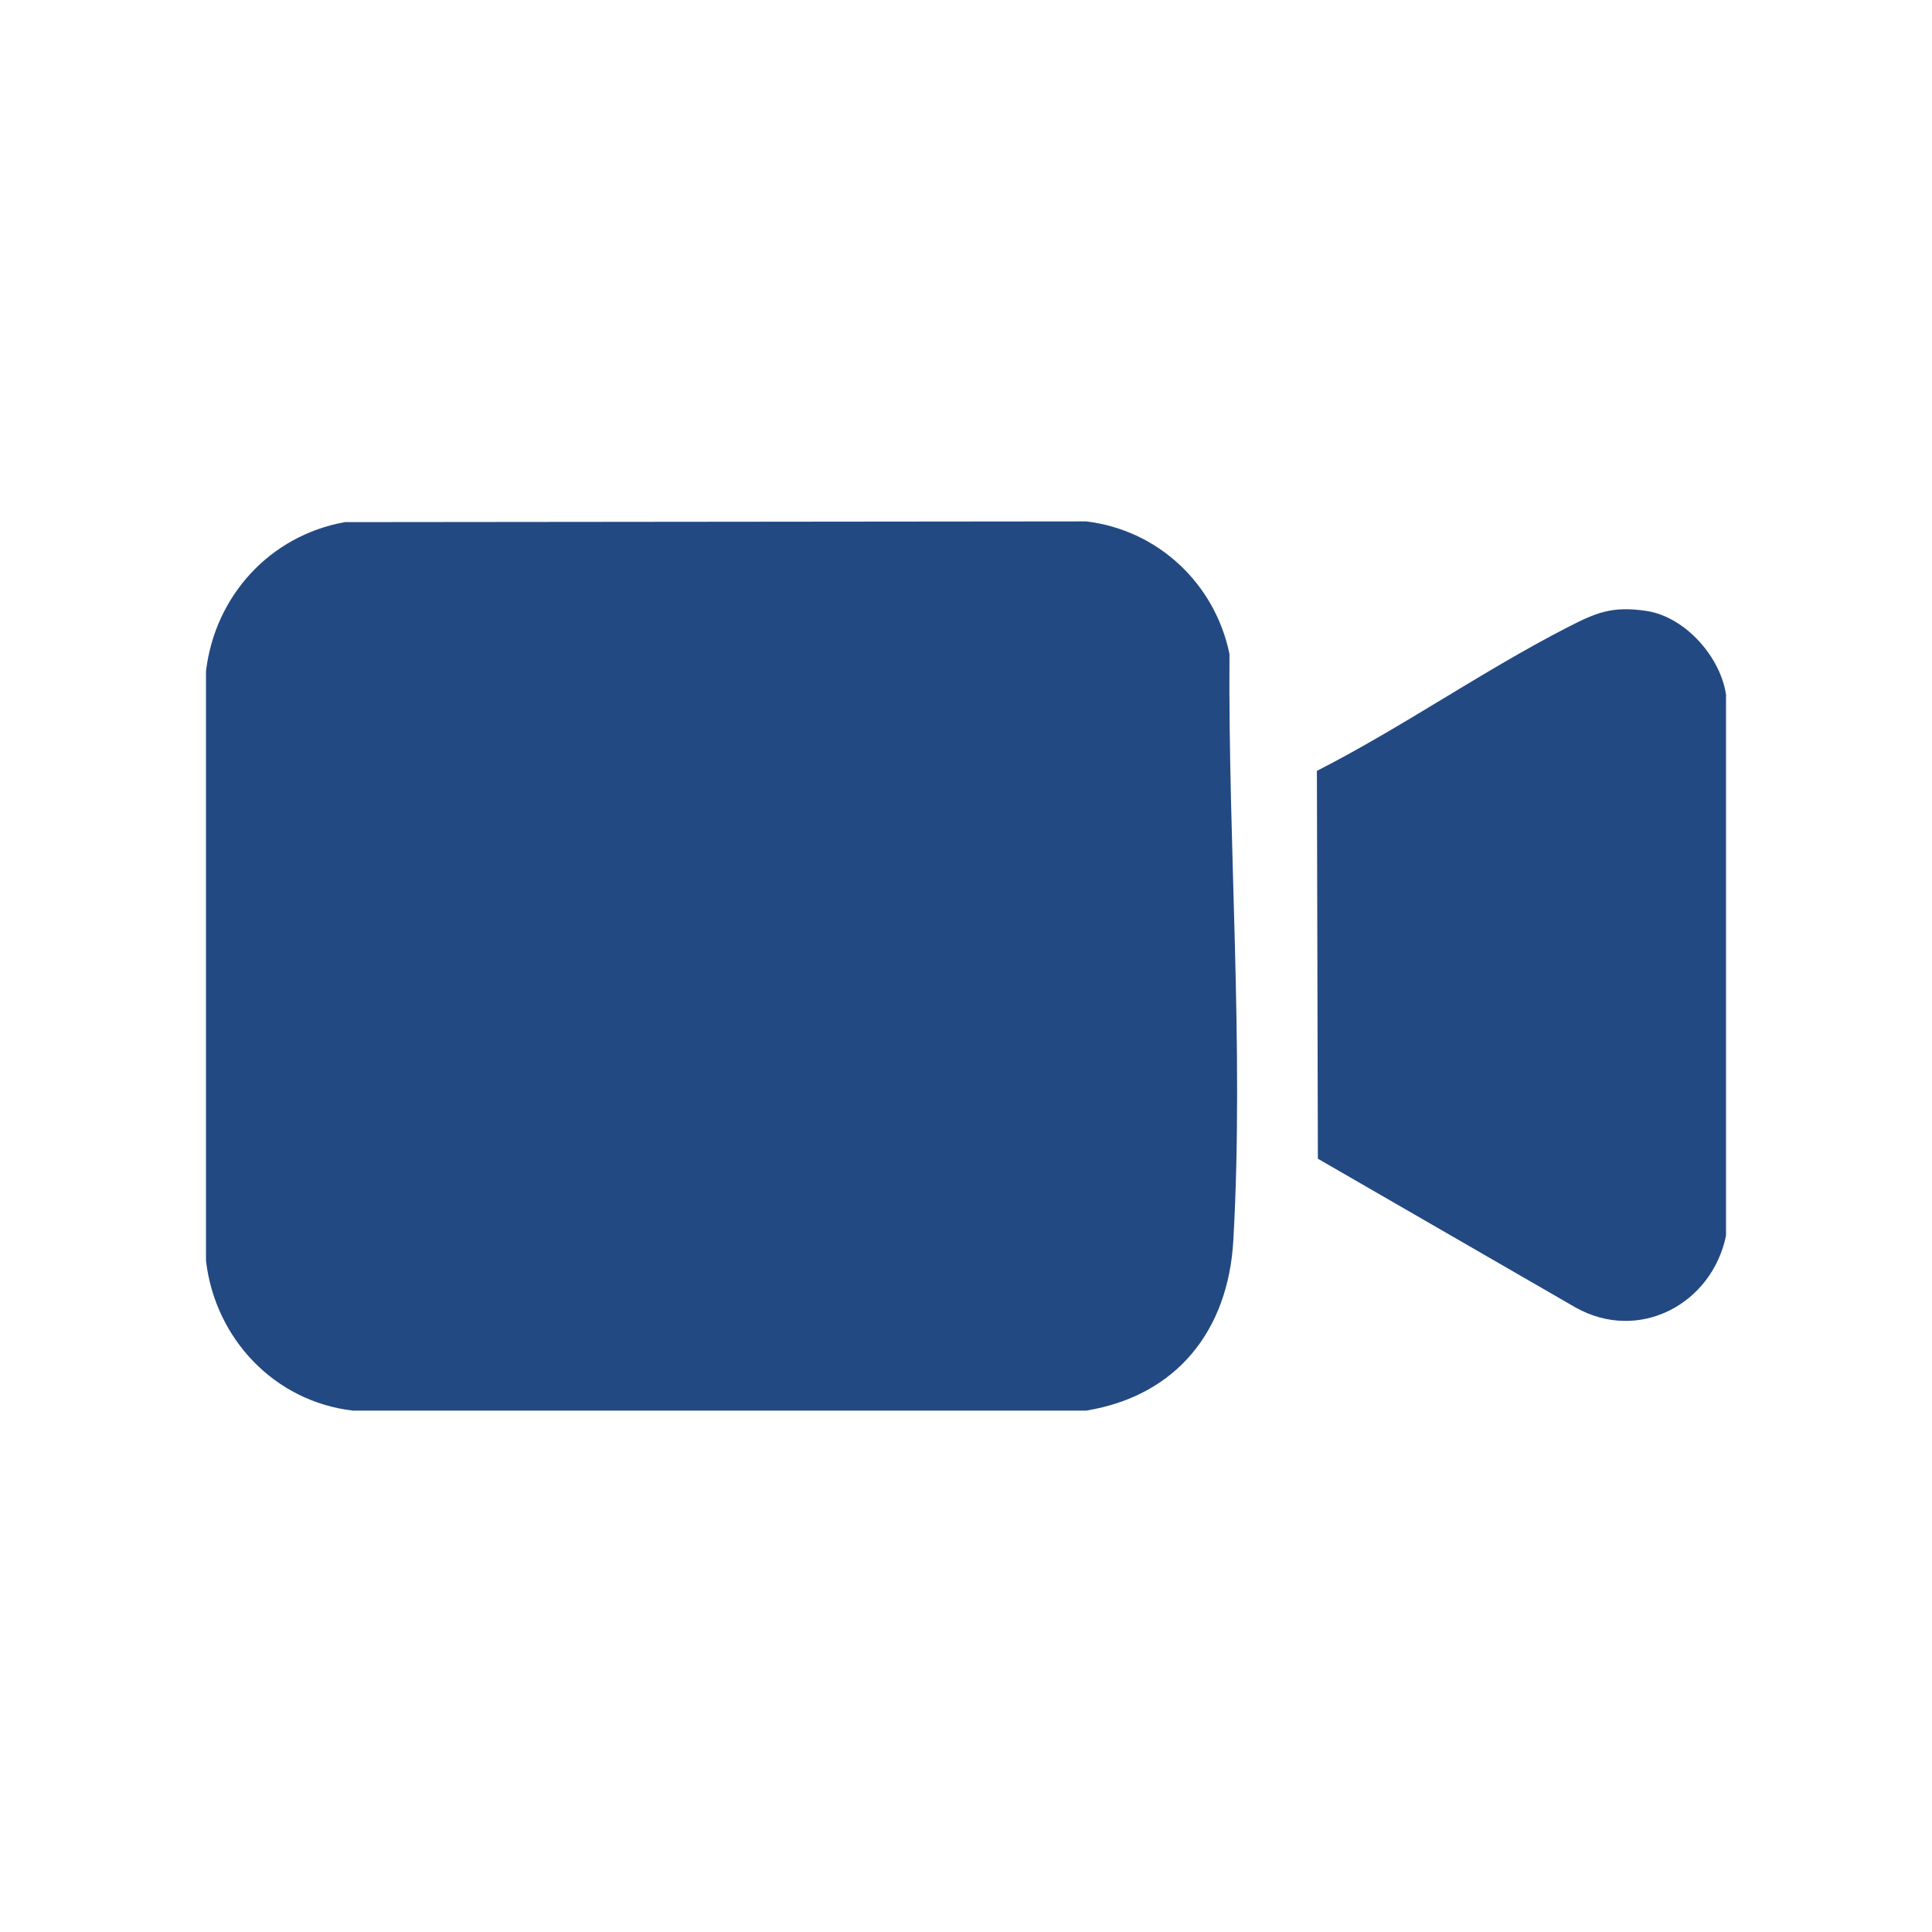 <?xml version="1.0" encoding="UTF-8"?>
<svg id="katman_1" xmlns="http://www.w3.org/2000/svg" version="1.1" viewBox="0 0 800 800">
  <!-- Generator: Adobe Illustrator 29.2.1, SVG Export Plug-In . SVG Version: 2.1.0 Build 116)  -->
  <defs>
    <style>
      .st0 {
        fill: #234982;
      }
    </style>
  </defs>
  <g id="f78IvK.tif">
    <g>
      <path class="st0" d="M714.7,288.3v223.4c-5.9,28.4-36.1,44.4-62.3,29.7l-106.7-61.6-.4-160.6c35.1-17.9,68.5-41.3,103.5-59.3,12.1-6.2,18.6-9.1,33.1-6.9,16.1,2.5,30.9,19.4,32.9,35.3Z"/>
      <path class="st0" d="M142.8,216.2l307-.3c29.8,3.6,53.3,25.8,59.3,54.9-.6,80.2,6.1,162.5,1.6,242.8-2.1,37.2-23.3,64.3-60.9,70.5H146.1c-32.5-3.8-57-29.8-60.8-62v-244.2c3.7-31.1,26.4-56.1,57.5-61.7Z"/>
    </g>
  </g>
</svg>